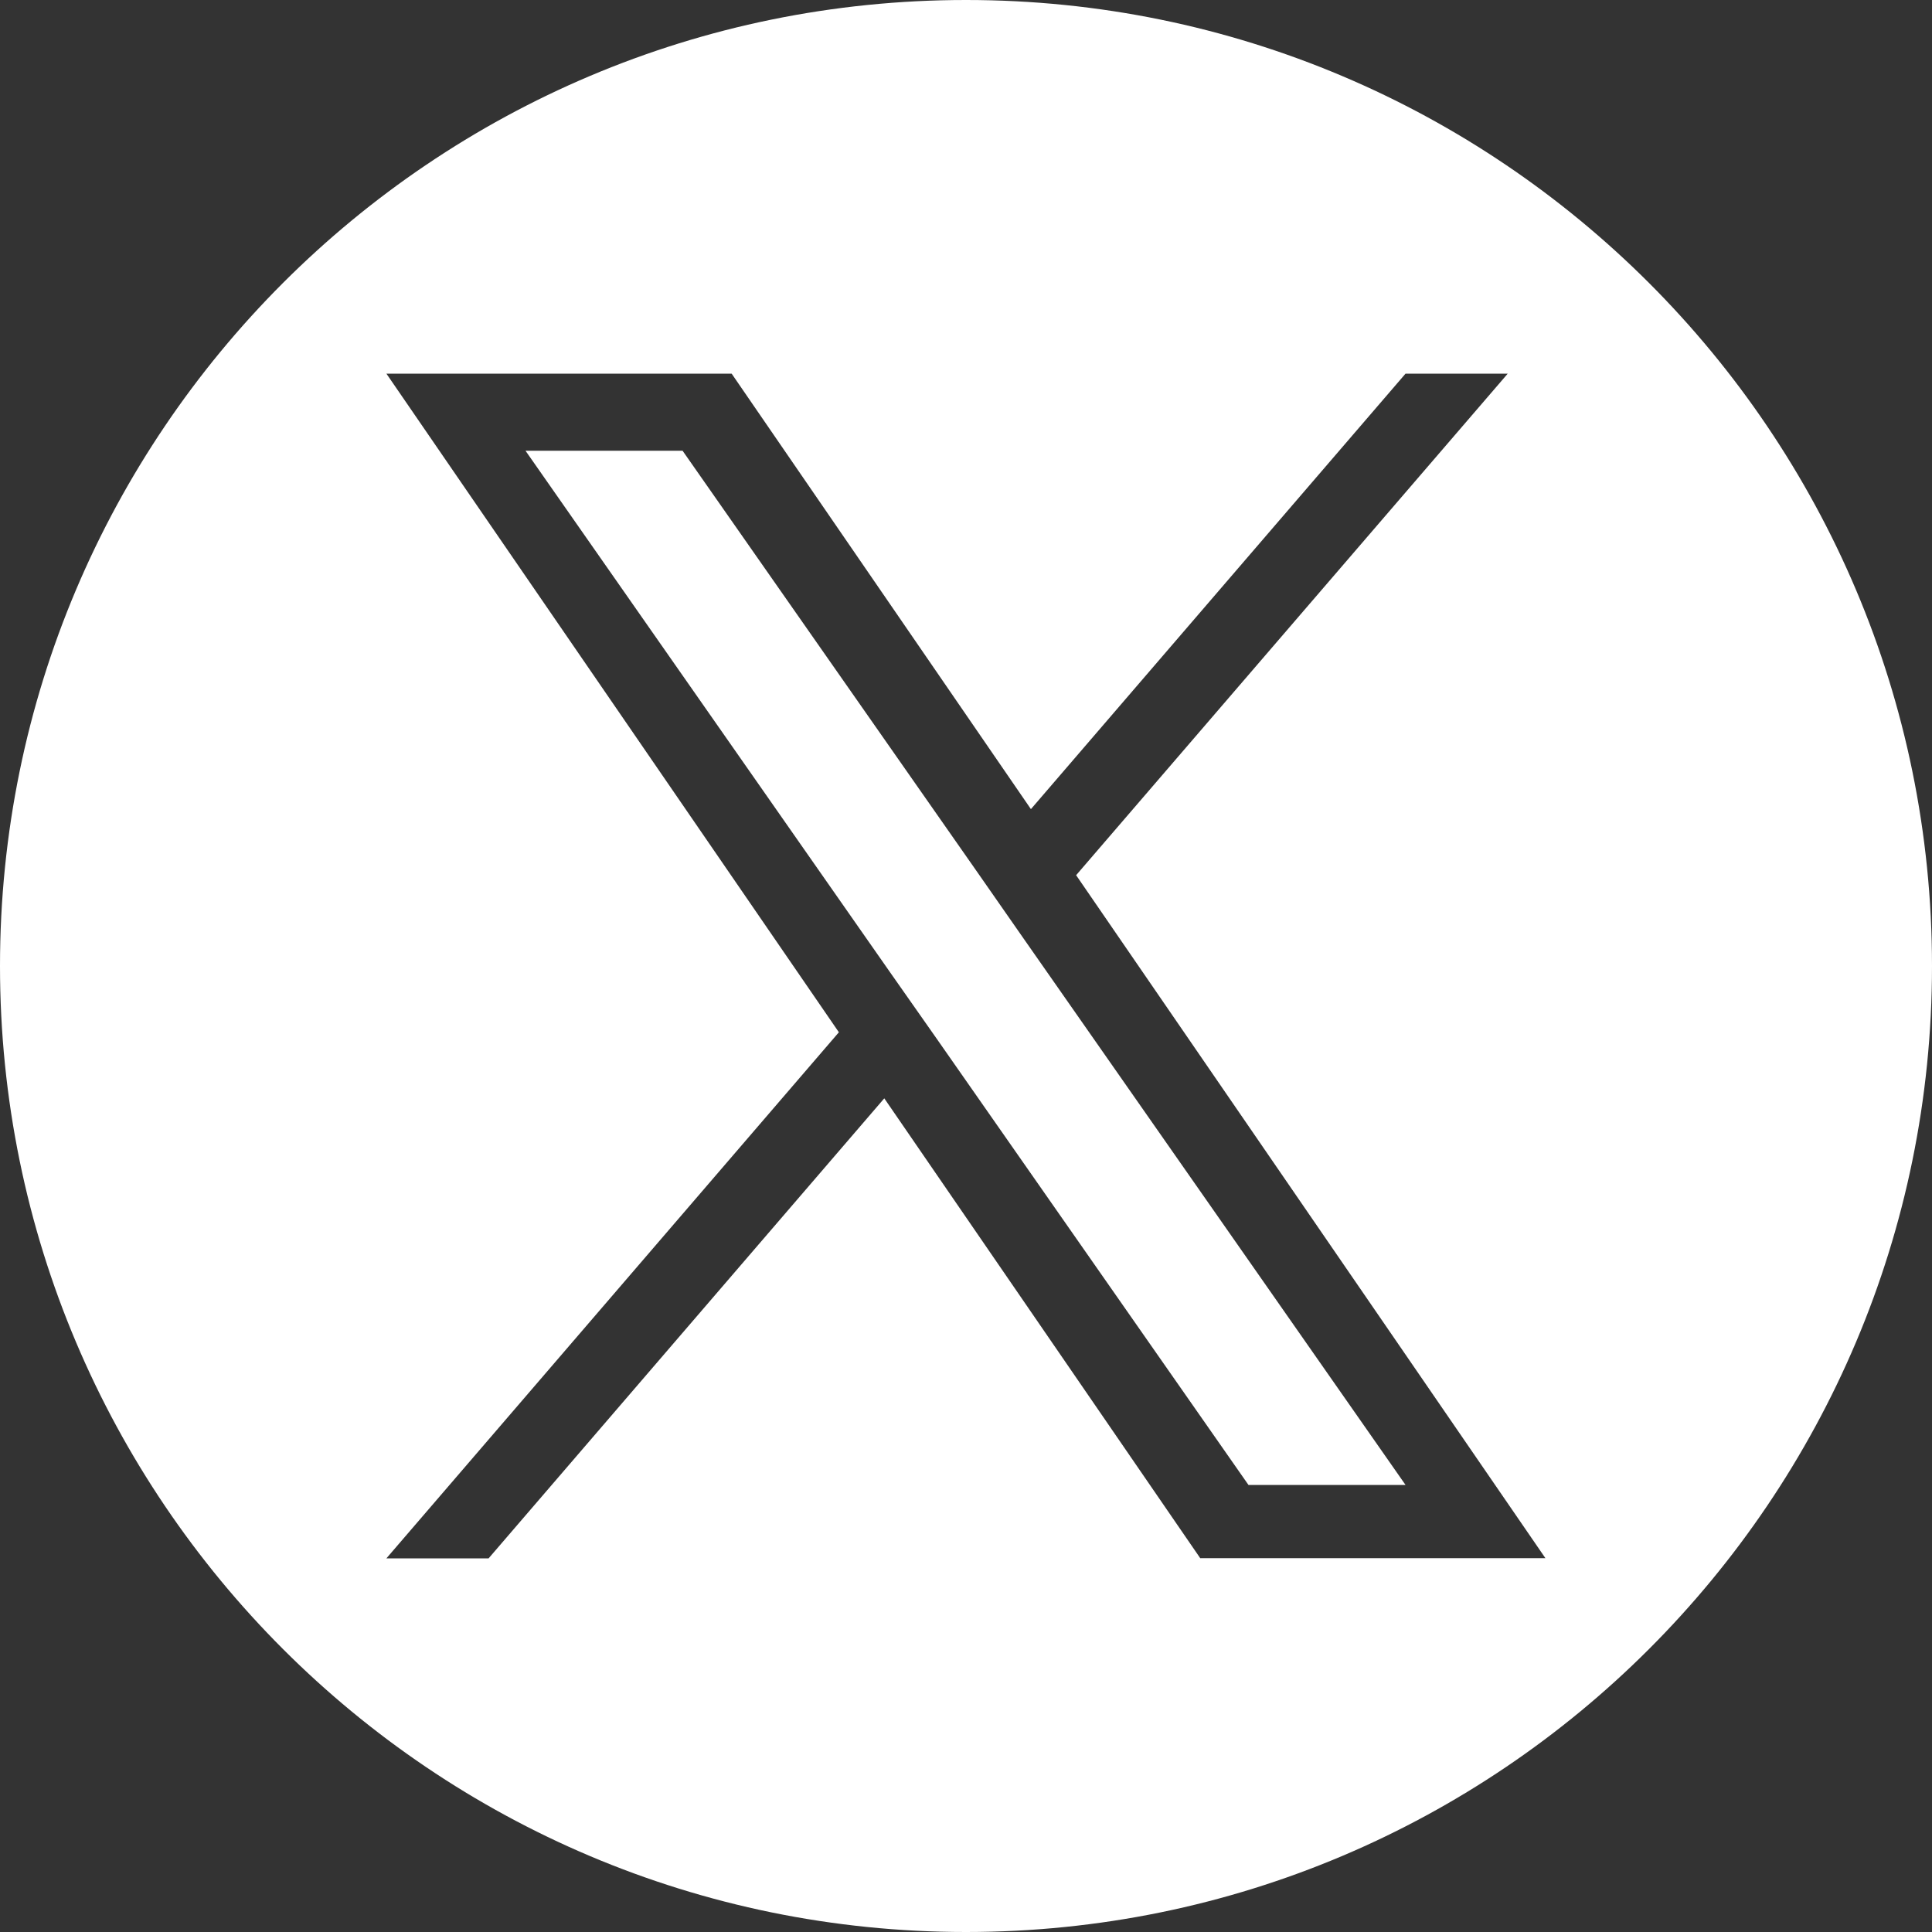 <?xml version="1.0" encoding="UTF-8"?><svg id="a" xmlns="http://www.w3.org/2000/svg" viewBox="0 0 100 100"><rect x="0" y="0" width="100" height="100" fill="#333333" stroke="none"/><defs><style>.b{fill:#fff;stroke-width:0px;}</style></defs><polygon class="b" points="50.57 45.12 35.33 23.33 27.2 23.33 46.08 50.34 48.46 53.73 48.46 53.73 64.62 76.86 72.75 76.86 52.94 48.52 50.57 45.12"/><path class="b" d="M50,0C22.39,0,0,22.39,0,50s22.39,50,50,50,50-22.39,50-50S77.61,0,50,0ZM62.13,80.66l-16.36-23.81-20.48,23.81h-5.29l23.42-27.23L20,19.34h17.87l15.49,22.54,19.39-22.54h5.29l-22.34,25.96h0l24.29,35.35h-17.87Z"/></svg>